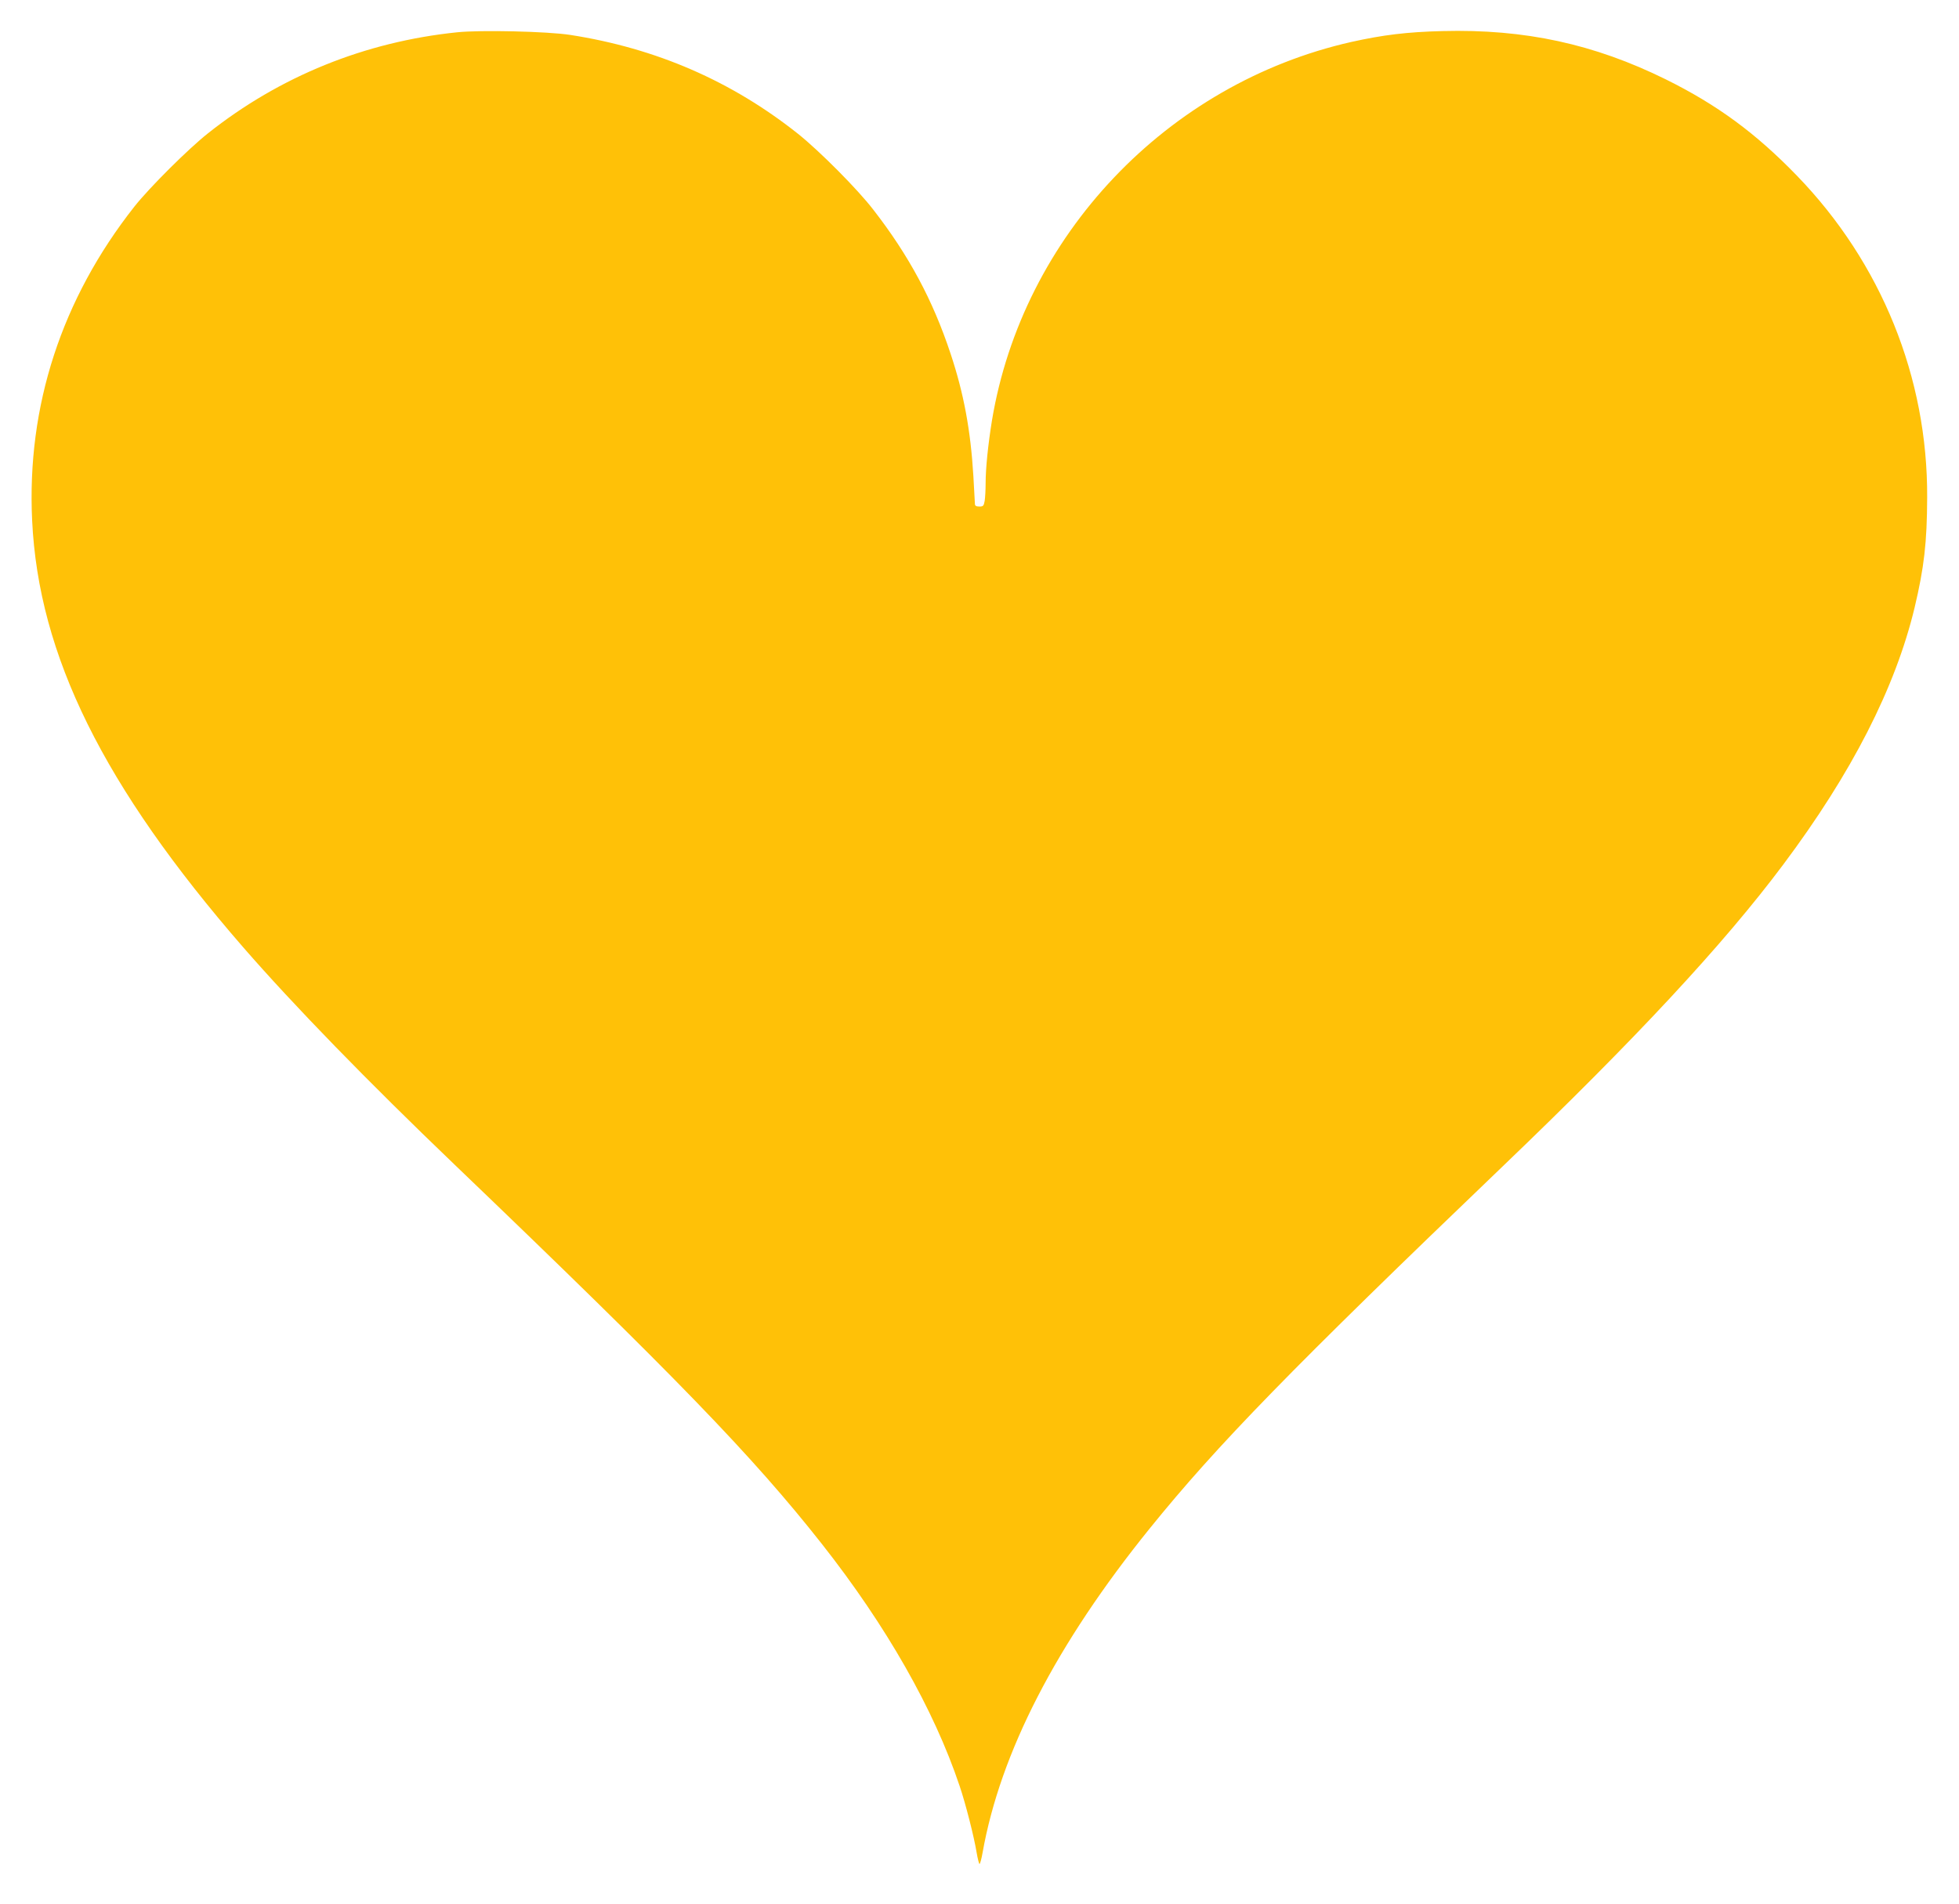 <?xml version="1.0" standalone="no"?>
<!DOCTYPE svg PUBLIC "-//W3C//DTD SVG 20010904//EN"
 "http://www.w3.org/TR/2001/REC-SVG-20010904/DTD/svg10.dtd">
<svg version="1.0" xmlns="http://www.w3.org/2000/svg"
 width="1280pt" height="1244pt" viewBox="0 0 1280 1244"
 preserveAspectRatio="xMidYMid meet">
<g transform="translate(0,1244) scale(0.1,-0.1)"
fill="#ffc107" stroke="none">
<path d="M2987 12229 c-602 -62 -1158 -287 -1628 -660 -130 -103 -382 -354
-481 -479 -475 -603 -704 -1303 -668 -2051 42 -882 465 -1737 1379 -2789 328
-377 810 -873 1382 -1421 1442 -1382 1948 -1905 2400 -2479 421 -535 731
-1080 899 -1580 39 -115 94 -331 111 -434 7 -42 16 -76 19 -76 4 0 13 33 20
73 116 654 481 1363 1092 2119 441 546 930 1047 2307 2367 865 829 1442 1449
1833 1972 447 597 732 1154 858 1679 62 261 81 425 82 719 4 783 -299 1533
-851 2103 -269 278 -521 463 -856 629 -470 232 -922 330 -1460 316 -233 -6
-388 -25 -595 -71 -1205 -272 -2149 -1267 -2349 -2476 -25 -156 -41 -309 -41
-409 0 -42 -3 -93 -6 -113 -6 -34 -10 -38 -35 -38 -21 0 -29 5 -29 18 0 9 -5
91 -10 181 -18 300 -63 542 -149 800 -116 350 -272 641 -505 941 -104 135
-350 382 -491 495 -434 345 -928 560 -1490 647 -149 23 -586 33 -738 17z"/>
</g>
</svg>
